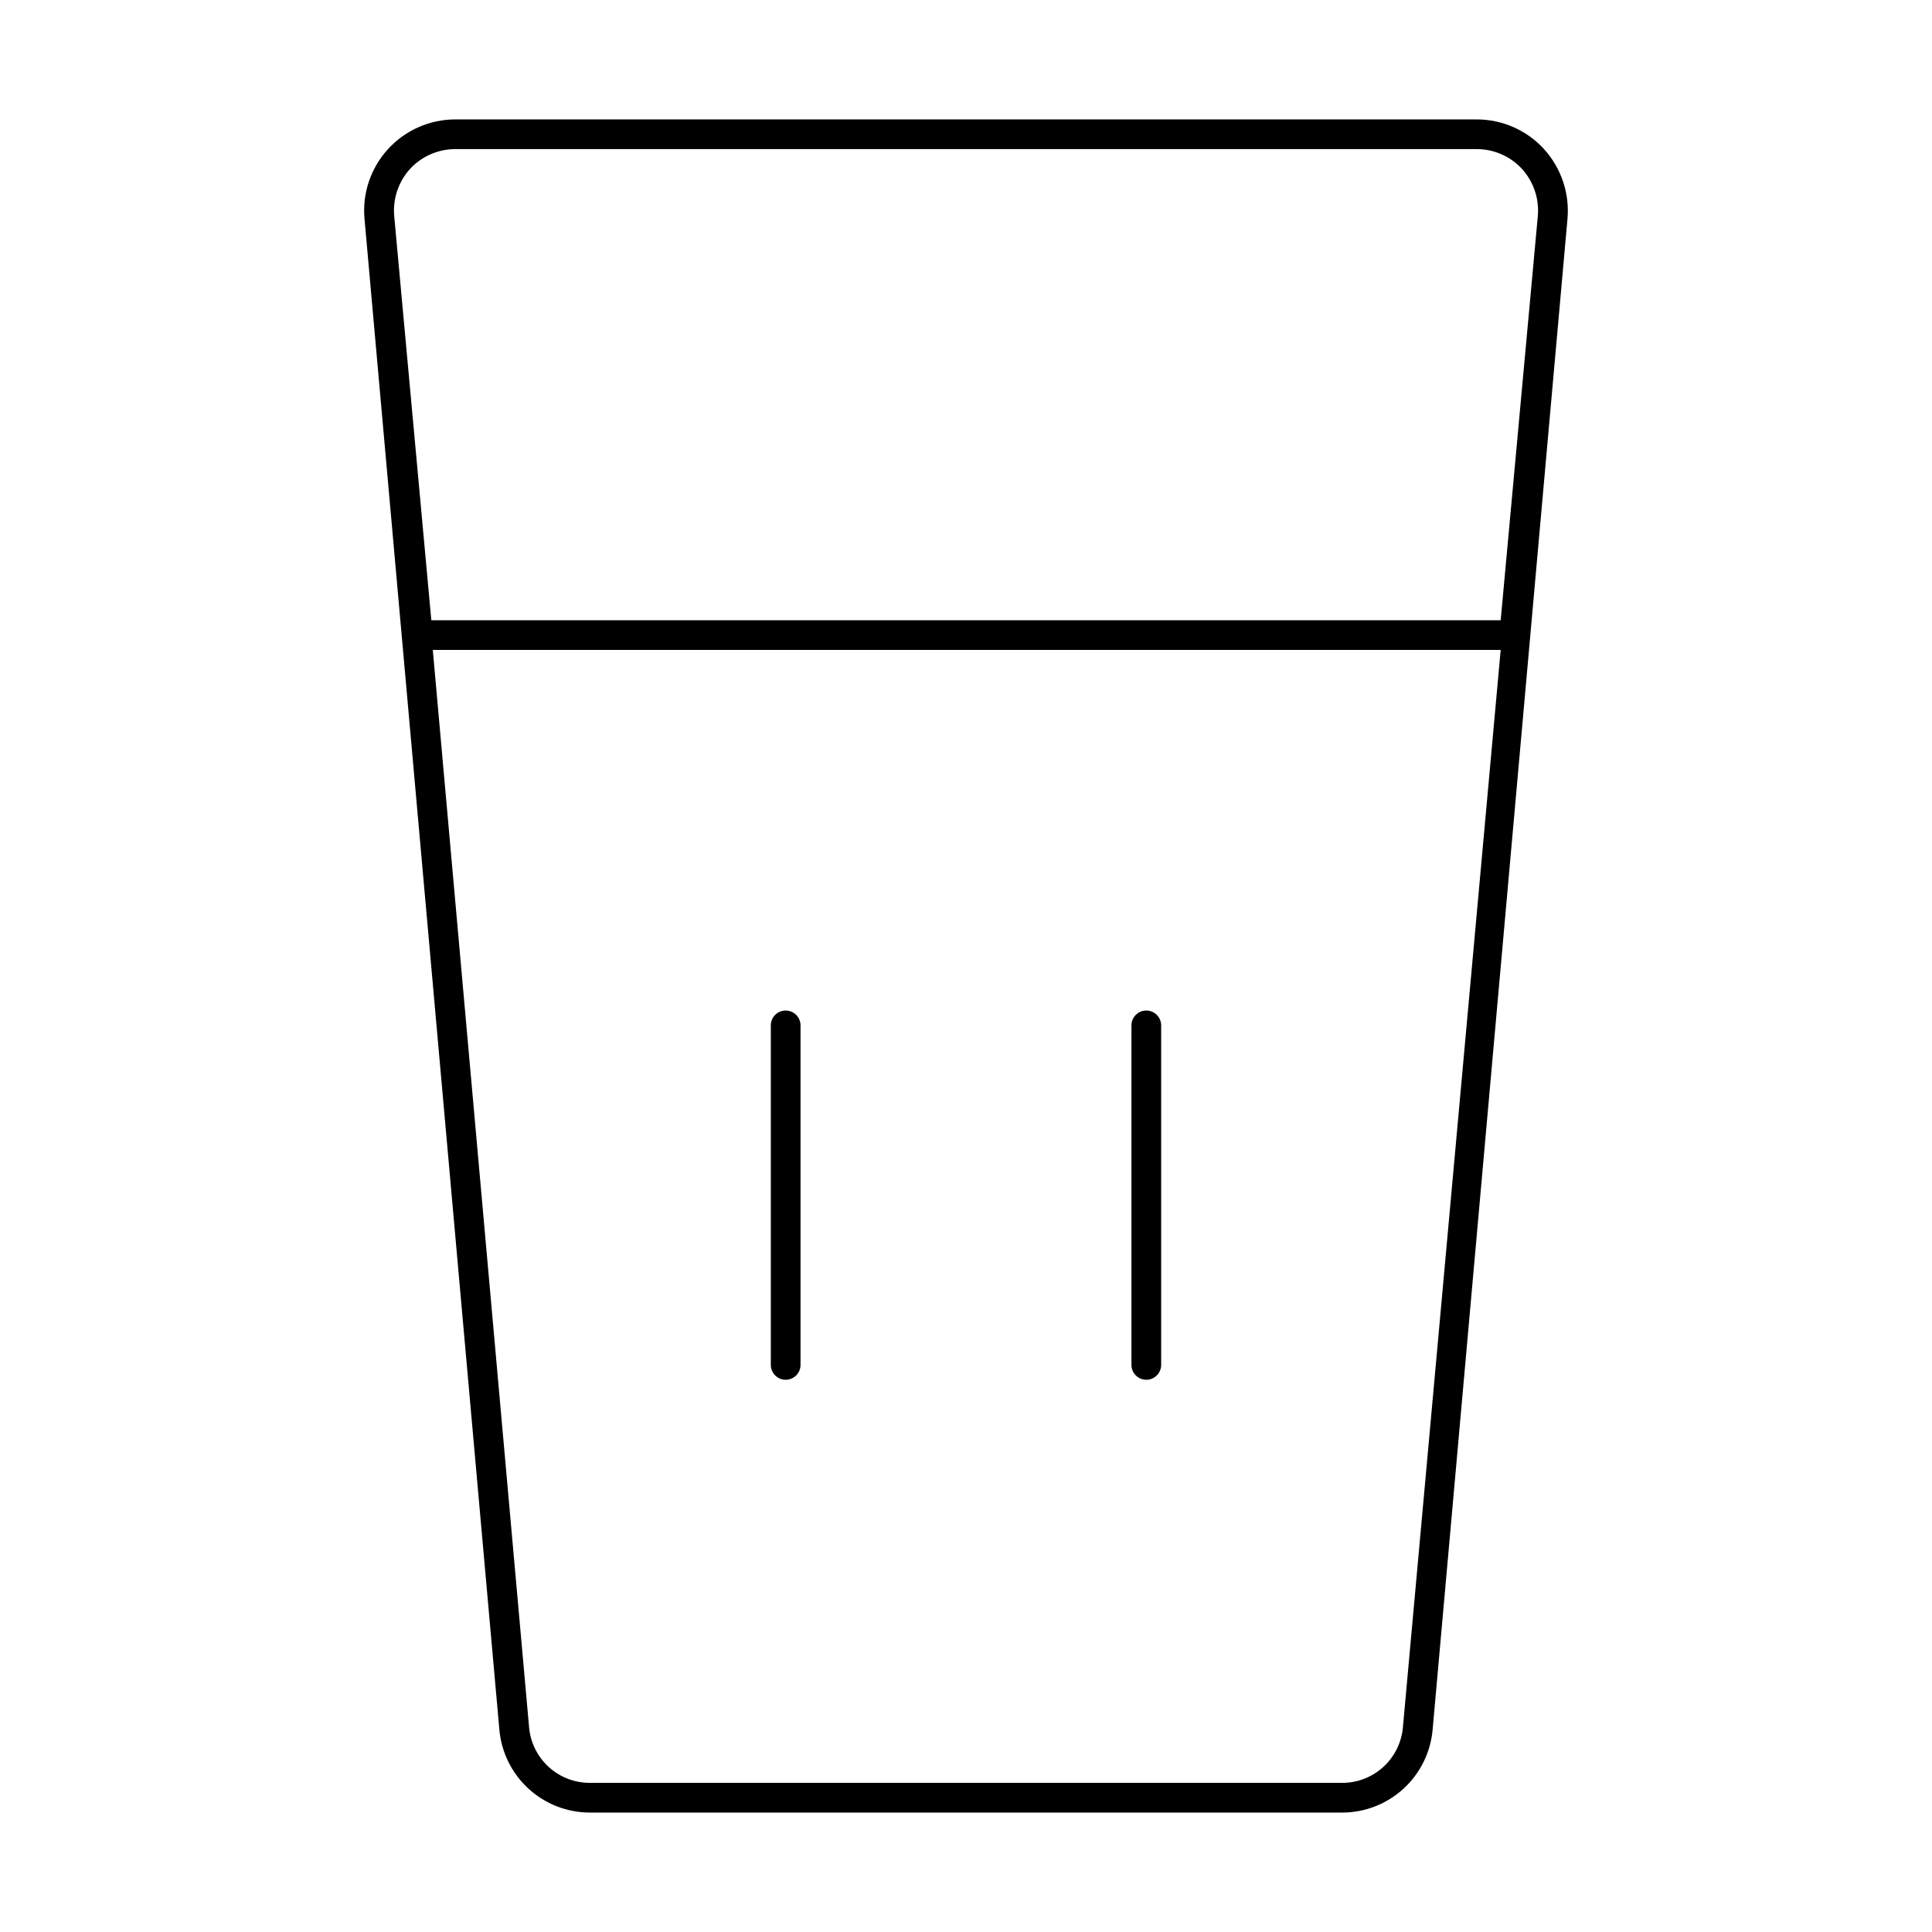<?xml version="1.0" encoding="UTF-8"?>
<!-- Uploaded to: ICON Repo, www.svgrepo.com, Generator: ICON Repo Mixer Tools -->
<svg fill="#000000" width="800px" height="800px" version="1.1" viewBox="144 144 512 512" xmlns="http://www.w3.org/2000/svg">
 <g>
  <path d="m553.19 183.52c-4.582-5.023-11.07-7.879-17.867-7.875h-270.64c-6.781-0.004-13.254 2.844-17.836 7.844s-6.852 11.695-6.254 18.449l35.738 400.37c0.516 6.027 3.277 11.641 7.742 15.727 4.461 4.082 10.297 6.34 16.348 6.316h199.16-0.004c6.051 0.023 11.887-2.234 16.352-6.316 4.461-4.086 7.223-9.699 7.738-15.727l35.738-400.37c0.578-6.738-1.676-13.41-6.219-18.418zm-37.391 418.08c-0.32 4.07-2.172 7.871-5.18 10.633-3.008 2.762-6.953 4.277-11.039 4.246h-199.16c-4.086 0.031-8.027-1.484-11.039-4.246-3.008-2.762-4.859-6.562-5.18-10.633l-25.504-285.36h283zm25.898-293.23h-283.39l-9.84-107.14c-0.395-4.547 1.117-9.051 4.172-12.438 3.098-3.371 7.469-5.285 12.047-5.273h270.64c4.574-0.012 8.945 1.902 12.043 5.273 3.055 3.387 4.566 7.891 4.172 12.438z"/>
  <path d="m352.21 411.8c-2.172 0-3.934 1.766-3.934 3.938v89.977c0 2.176 1.762 3.938 3.934 3.938 2.176 0 3.938-1.762 3.938-3.938v-89.977c0-1.043-0.414-2.043-1.152-2.781-0.738-0.738-1.742-1.156-2.785-1.156z"/>
  <path d="m447.78 411.8c-2.172 0-3.938 1.766-3.938 3.938v89.977c0 2.176 1.766 3.938 3.938 3.938 2.176 0 3.938-1.762 3.938-3.938v-89.977c0-1.043-0.414-2.043-1.152-2.781-0.738-0.738-1.742-1.156-2.785-1.156z"/>
 </g>
</svg>